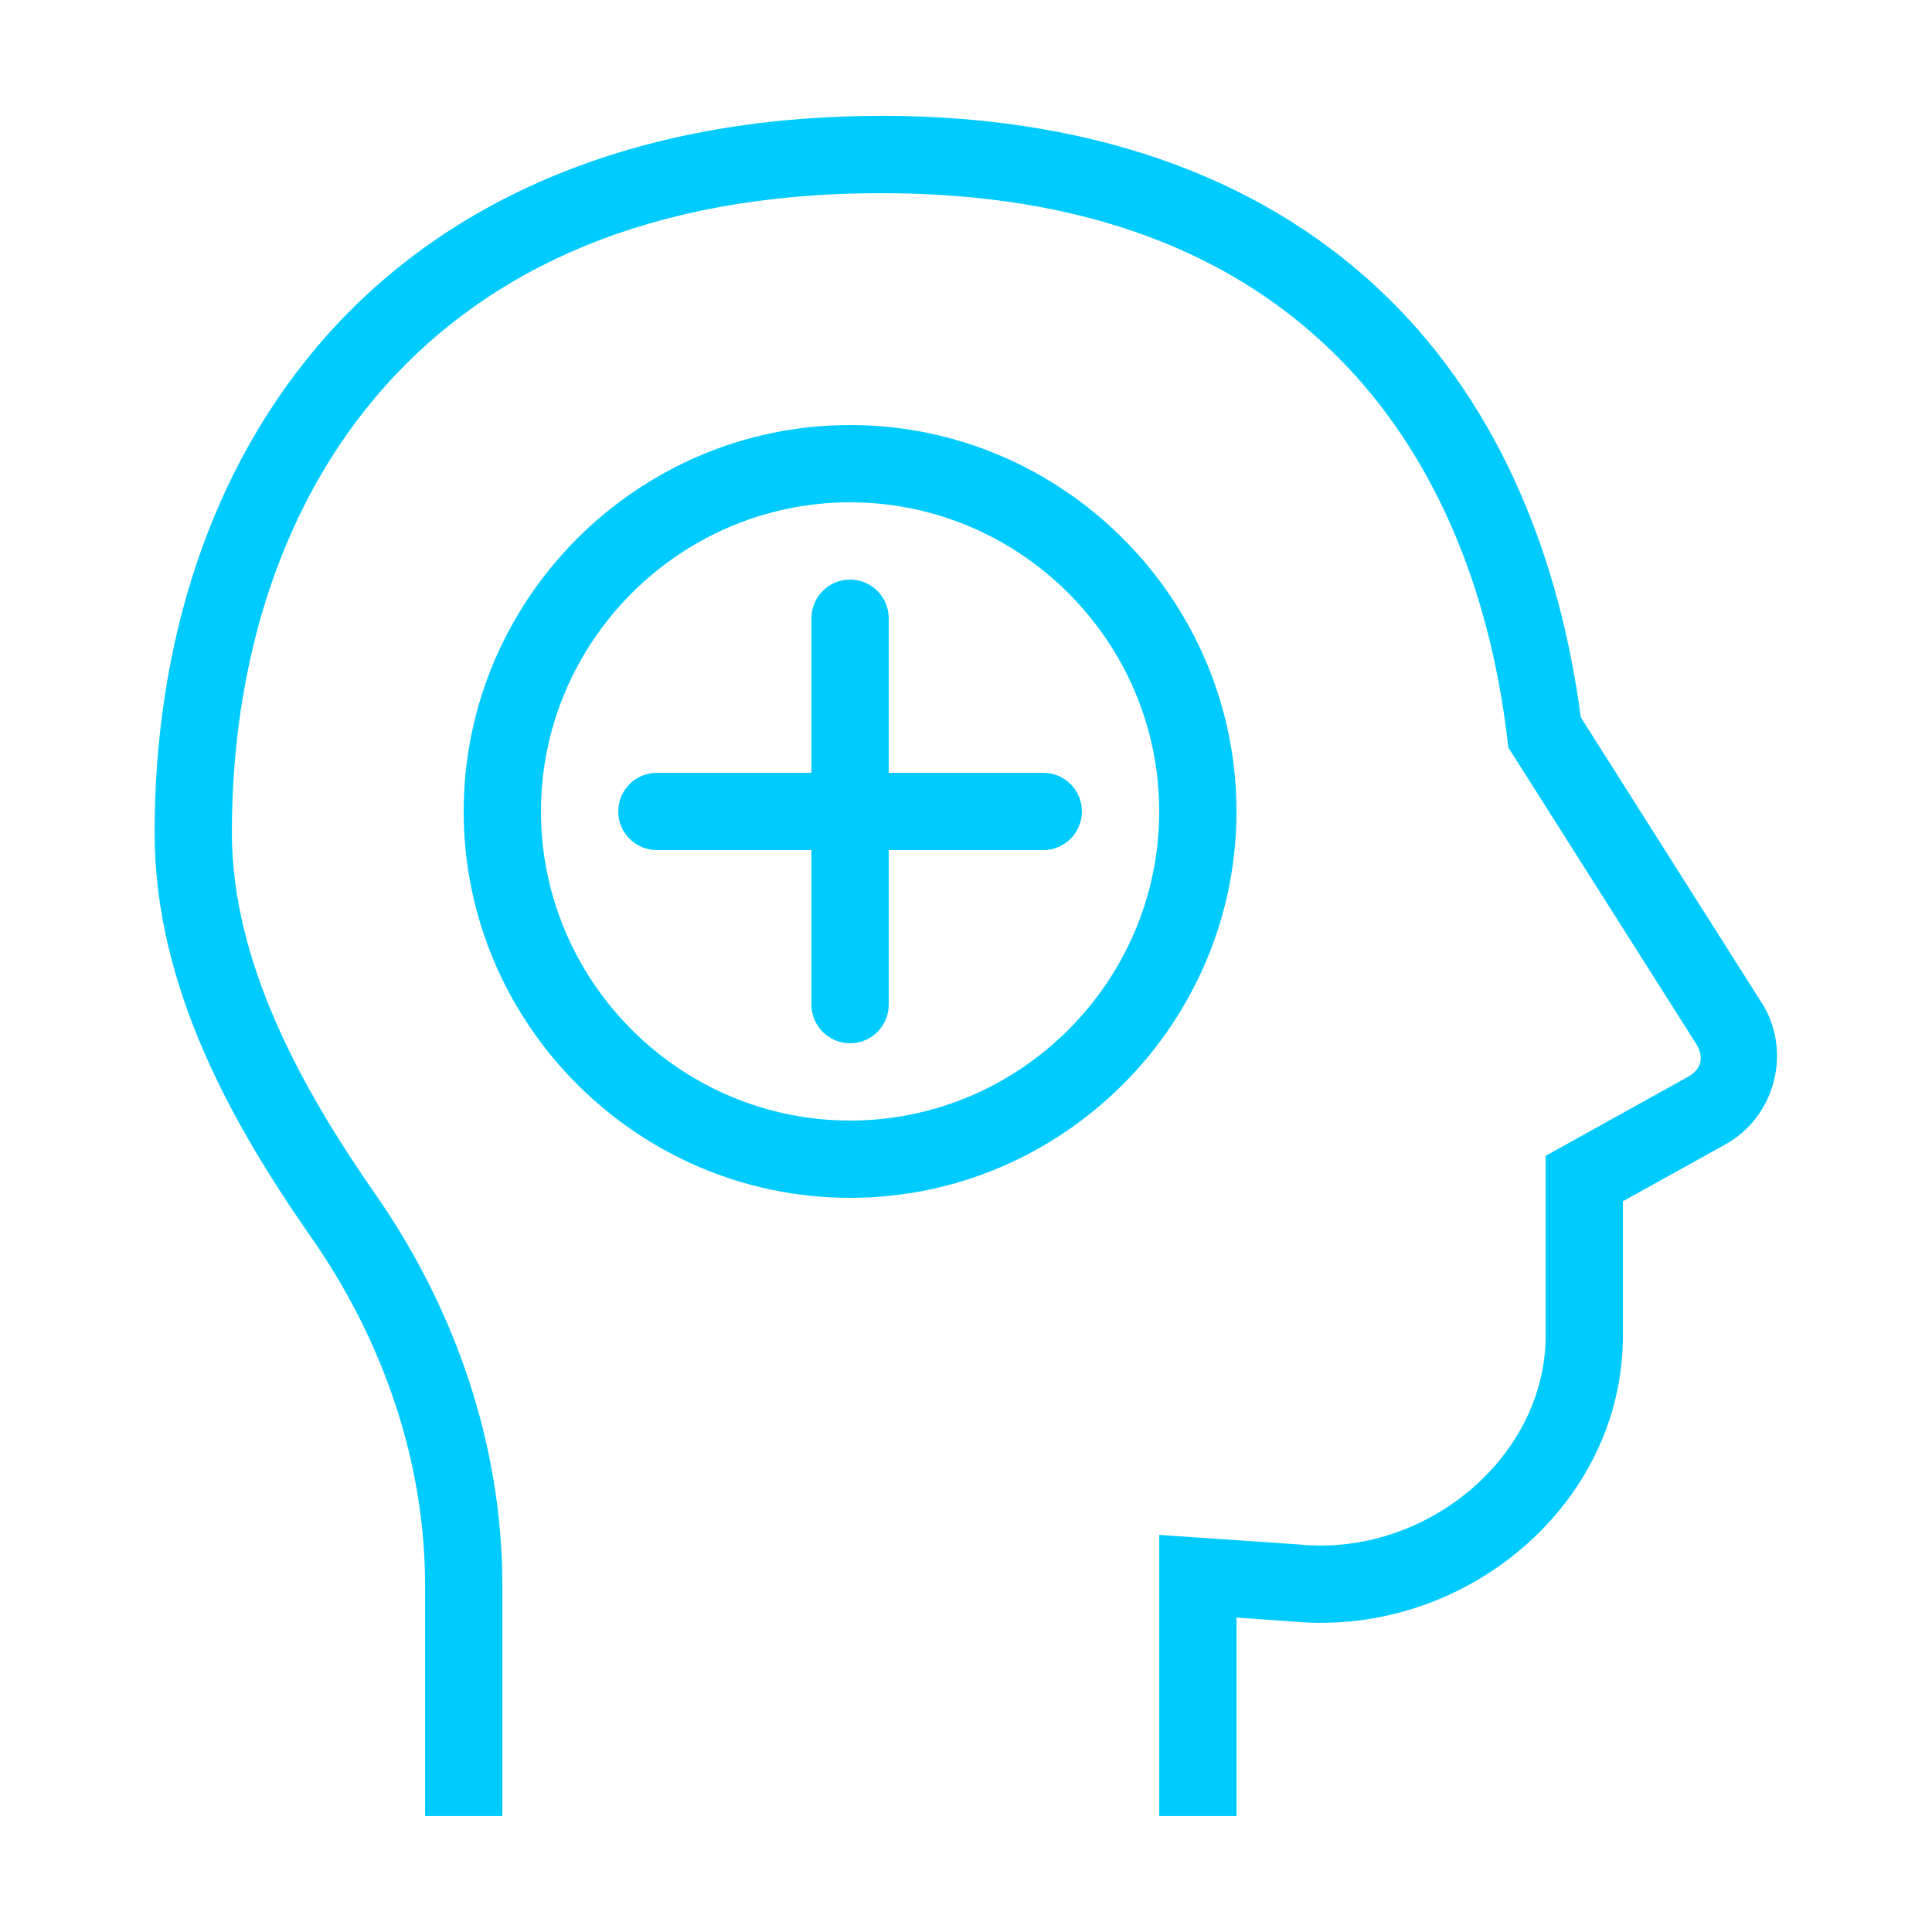 <svg xmlns="http://www.w3.org/2000/svg" xmlns:xlink="http://www.w3.org/1999/xlink" viewBox="0,0,256,256" width="80px" height="80px" fill-rule="nonzero"><g fill="#00cbff" fill-rule="nonzero" stroke="none" stroke-width="1" stroke-linecap="butt" stroke-linejoin="miter" stroke-miterlimit="10" stroke-dasharray="" stroke-dashoffset="0" font-family="none" font-weight="none" font-size="none" text-anchor="none" style="mix-blend-mode: normal"><g transform="scale(5.12,5.12)"><path d="M22.801,3c-6.454,0 -11.228,2.197 -14.318,5.654c-3.09,3.457 -4.482,8.096 -4.482,12.896c0,4.035 2.064,7.62 4.064,10.488c1.851,2.655 2.936,5.796 2.936,8.994v5.967h2v-5.967c0,-3.648 -1.23,-7.178 -3.295,-10.139c-1.916,-2.748 -3.705,-6.006 -3.705,-9.344c0,-4.414 1.277,-8.549 3.973,-11.564c2.695,-3.015 6.821,-4.986 12.828,-4.986c5.396,0 9.151,1.617 11.73,4.152c2.579,2.535 4.007,6.054 4.477,9.967l0.025,0.225l4.881,7.701c0.189,0.337 0.108,0.637 -0.232,0.824l-0.002,0.002l-3.68,2.043v4.652c0,3.137 -3.081,5.709 -6.338,5.41l-0.012,-0.002l-3.65,-0.25v7.275h2v-5.135l1.488,0.104c4.394,0.398 8.512,-2.996 8.512,-7.402v-3.477l2.645,-1.467c1.26,-0.691 1.714,-2.318 1.014,-3.561l-0.014,-0.023l-4.734,-7.471c-0.55,-4.125 -2.077,-7.992 -4.977,-10.842c-2.976,-2.925 -7.33,-4.727 -13.133,-4.727zM22,11c-5.5,0 -10,4.5 -10,10c0,5.5 4.5,10 10,10c5.5,0 10,-4.5 10,-10c0,-5.5 -4.5,-10 -10,-10zM22,13c4.4,0 8,3.6 8,8c0,4.4 -3.6,8 -8,8c-4.4,0 -8,-3.6 -8,-8c0,-4.4 3.6,-8 8,-8zM22,15c-0.552,0 -1,0.448 -1,1v4h-4c-0.552,0 -1,0.448 -1,1c0,0.552 0.448,1 1,1h4v4c0,0.552 0.448,1 1,1c0.552,0 1,-0.448 1,-1v-4h4c0.552,0 1,-0.448 1,-1c0,-0.552 -0.448,-1 -1,-1h-4v-4c0,-0.552 -0.448,-1 -1,-1z"></path></g></g></svg>